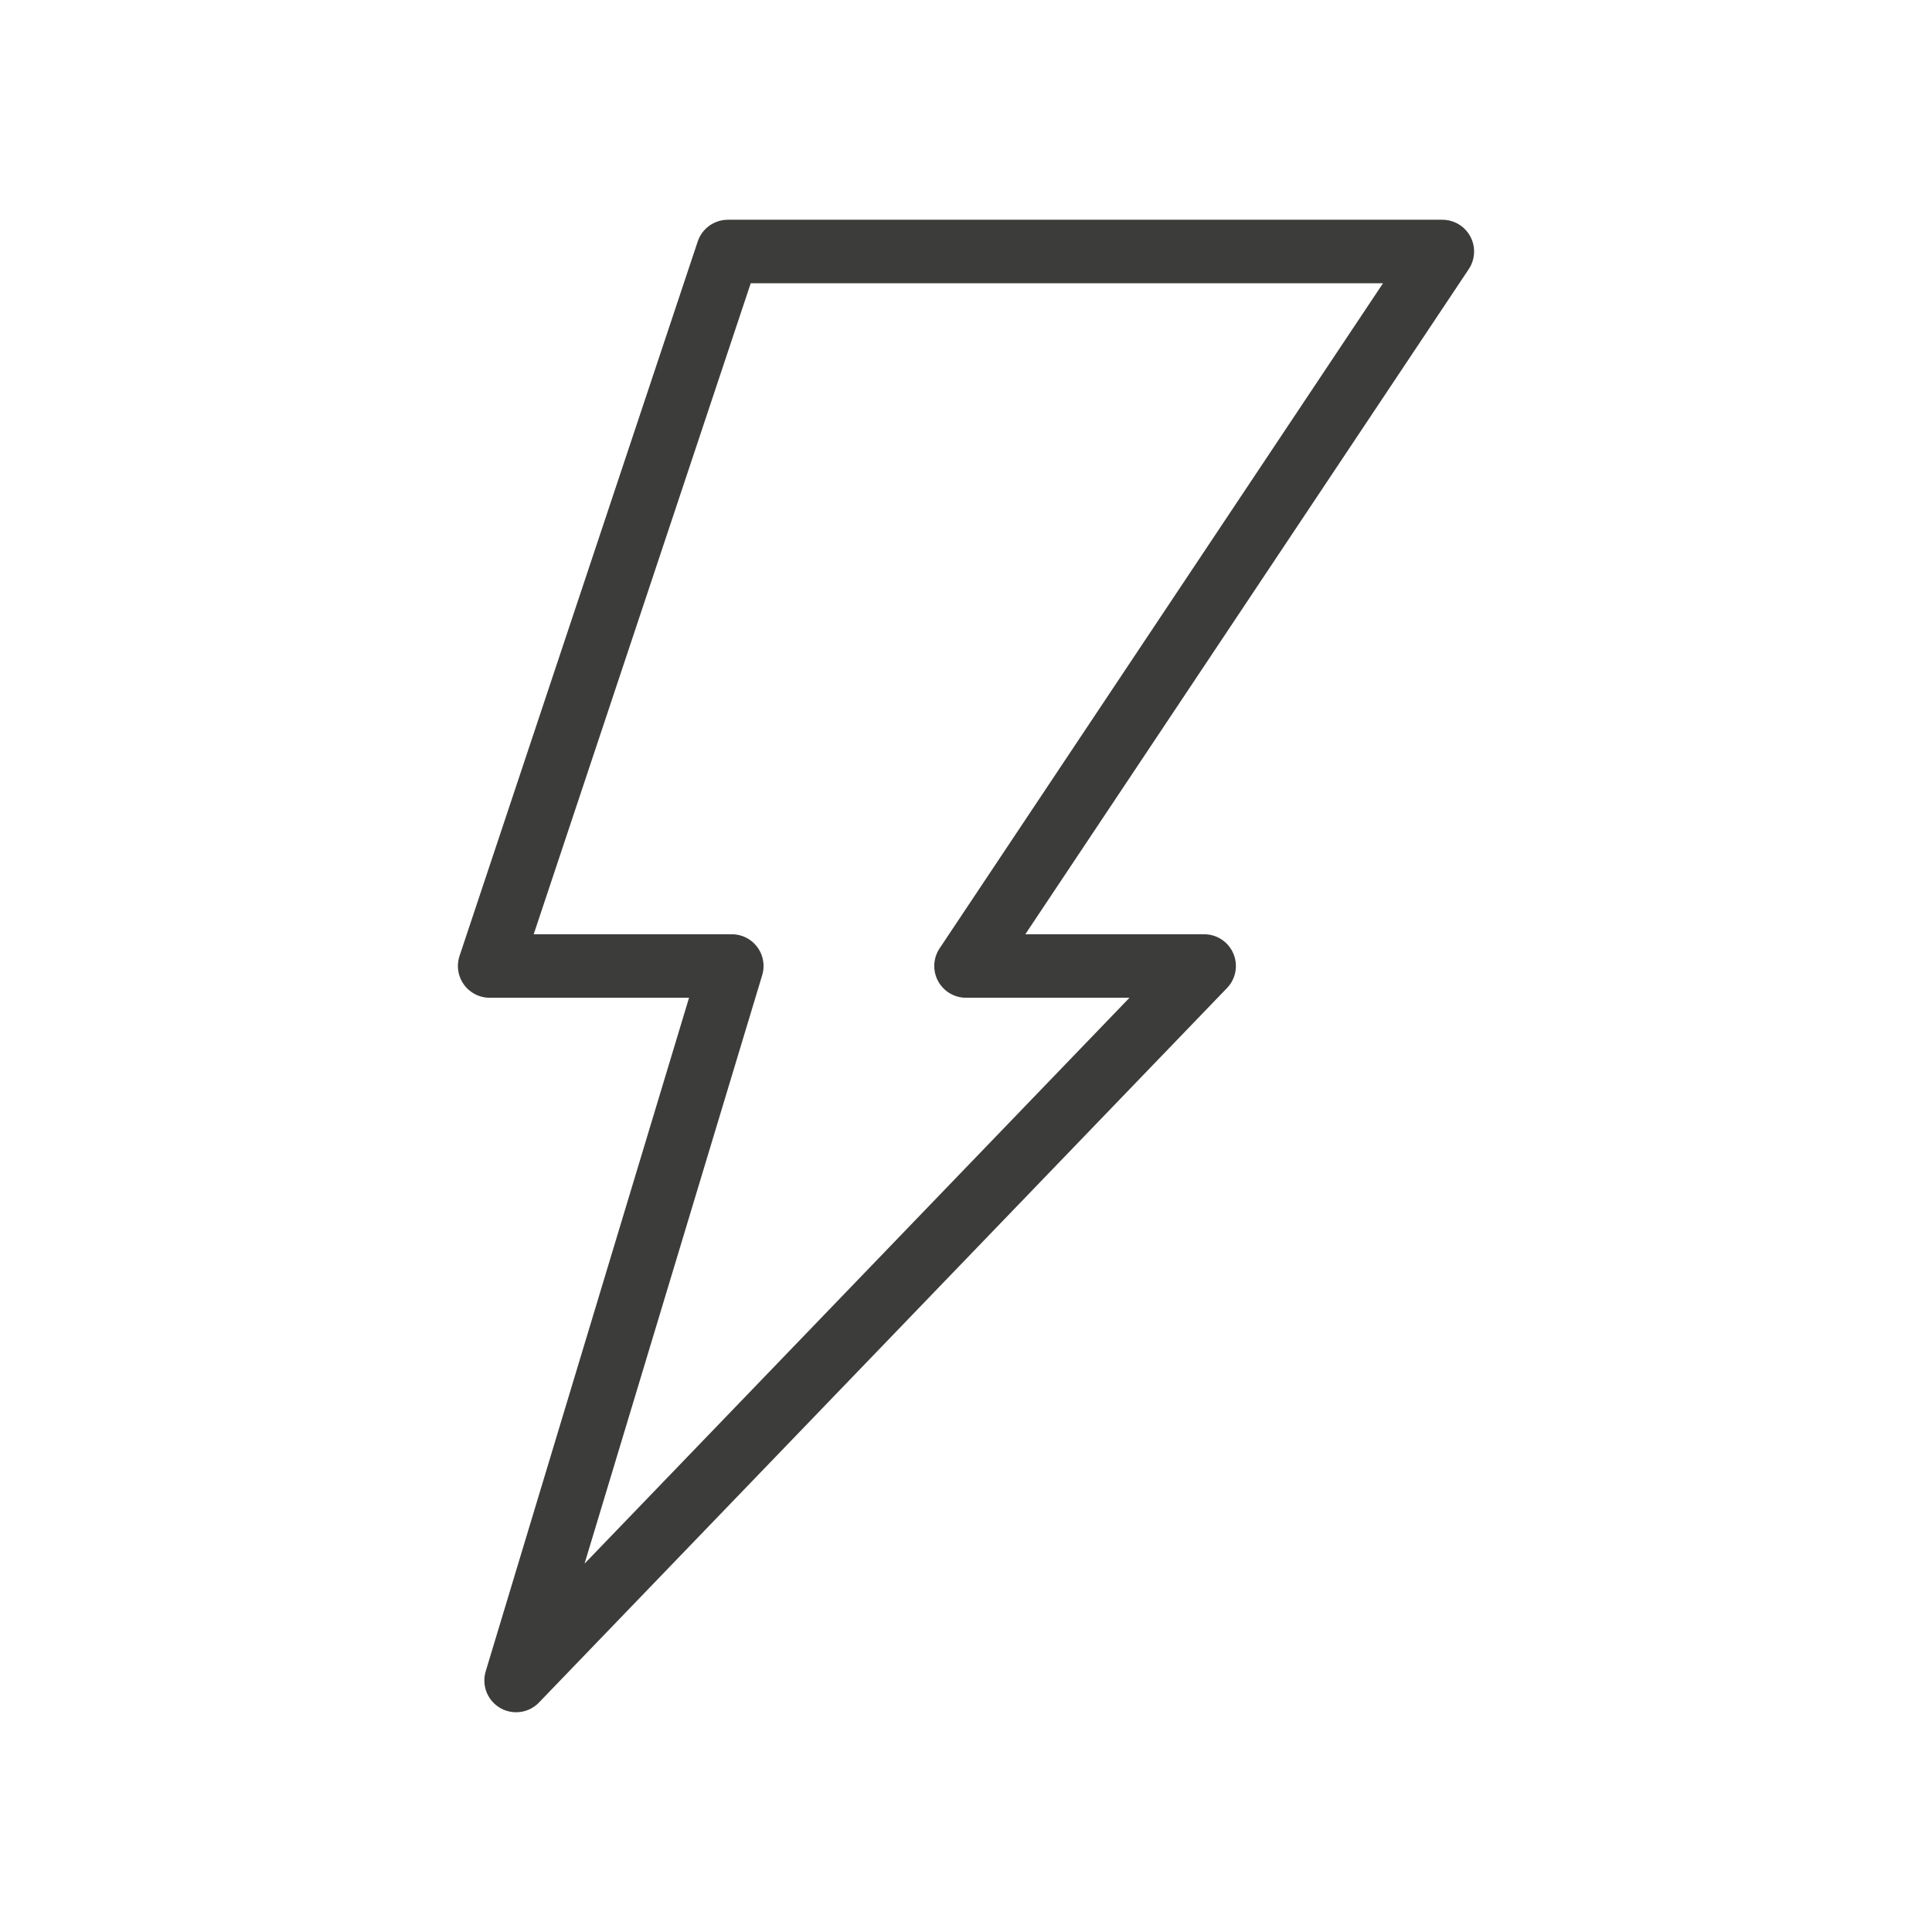 <svg xmlns="http://www.w3.org/2000/svg" id="Layer_1" data-name="Layer 1" width="45" height="45" viewBox="0 0 45 45"><defs><style>.cls-1{fill:none;stroke:#3c3c3b;stroke-linecap:round;stroke-linejoin:round;stroke-width:1.479px;}</style></defs><title>Artboard 2 copy 3</title><polygon class="cls-1" points="16.953 5.858 11.405 22.5 17.045 22.5 12.021 39.142 28.047 22.5 22.5 22.5 33.595 5.858 16.953 5.858"></polygon></svg>